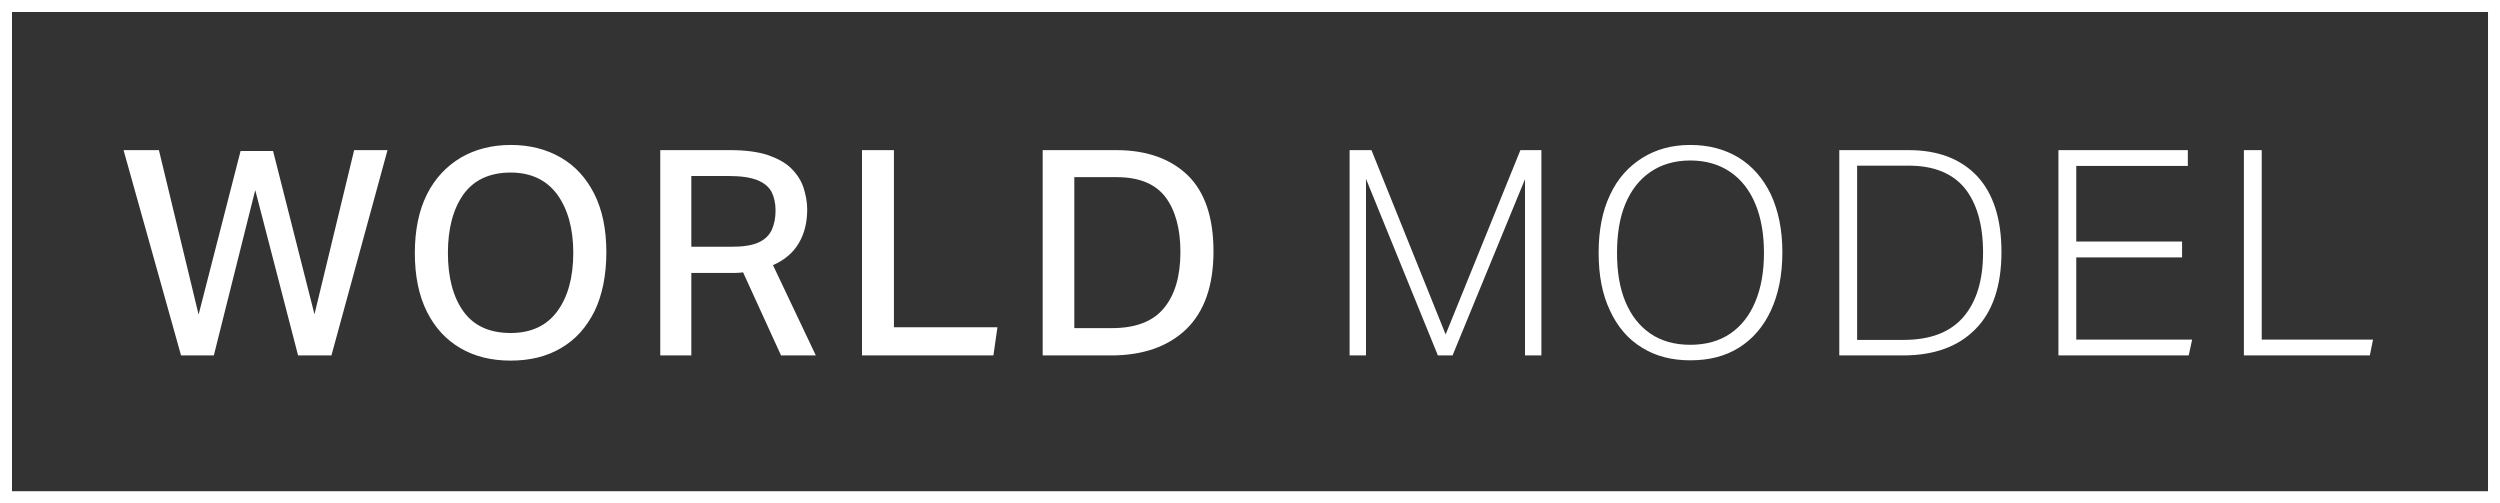 <?xml version="1.0" encoding="UTF-8"?> <svg xmlns="http://www.w3.org/2000/svg" width="626" height="126" viewBox="0 0 626 126" fill="none"><rect x="0" y="0" width="626" height="126" fill="#333333" stroke="none"/><rect x="1.5" y="1.5" width="623" height="123" stroke="white" stroke-width="3"></rect><path d="M49.728 78.776L60.24 37.808H68.376L78.744 78.704L88.68 37.592H97.032L82.992 89H74.64L63.912 47.6L53.544 89H45.336L30.936 37.592H39.792L49.728 78.776ZM103.876 63.368C103.876 57.608 104.884 52.712 106.9 48.68C108.917 44.648 111.796 41.624 115.397 39.464C118.997 37.376 123.173 36.296 127.925 36.296C132.677 36.296 136.853 37.376 140.452 39.464C144.053 41.552 146.788 44.576 148.805 48.536C150.821 52.568 151.829 57.392 151.829 63.152C151.829 68.912 150.821 73.88 148.877 77.912C146.861 81.944 144.124 85.04 140.525 87.128C136.925 89.288 132.677 90.296 127.853 90.296C123.101 90.296 118.925 89.288 115.325 87.2C111.725 85.112 108.917 82.088 106.9 78.056C104.884 74.024 103.876 69.128 103.876 63.368ZM112.157 63.296C112.157 69.488 113.452 74.384 116.045 77.984C118.636 81.584 122.597 83.384 127.853 83.384C132.965 83.384 136.853 81.584 139.517 77.984C142.181 74.384 143.549 69.488 143.549 63.296C143.549 57.248 142.181 52.352 139.517 48.68C136.853 45.08 132.965 43.208 127.853 43.208C122.597 43.208 118.636 45.08 116.045 48.68C113.452 52.352 112.157 57.248 112.157 63.296ZM165.331 37.592H182.899C186.643 37.592 189.811 38.024 192.259 38.816C194.707 39.68 196.723 40.76 198.163 42.2C199.603 43.64 200.611 45.224 201.187 46.952C201.763 48.752 202.123 50.552 202.123 52.424C202.123 55.736 201.403 58.544 200.035 60.848C198.667 63.224 196.507 65.096 193.555 66.392L204.283 89H195.571L186.067 68.192C185.491 68.264 184.843 68.336 184.267 68.336C183.691 68.336 183.115 68.336 182.611 68.336H173.107V89H165.331V37.592ZM194.203 52.712C194.203 50.912 193.843 49.328 193.195 48.032C192.475 46.736 191.323 45.8 189.595 45.08C187.867 44.432 185.563 44.072 182.539 44.072H173.107V61.784H183.331C186.139 61.784 188.371 61.424 189.955 60.704C191.539 59.984 192.619 58.904 193.267 57.536C193.843 56.24 194.203 54.584 194.203 52.712ZM215.846 37.592H223.838V81.944H249.758L248.75 89H215.846V37.592ZM261.088 37.592H279.52C287.152 37.592 293.128 39.752 297.448 43.928C301.696 48.104 303.856 54.44 303.856 62.936C303.856 71.576 301.552 78.056 297.016 82.448C292.408 86.84 286.144 89 278.152 89H261.088V37.592ZM295.576 63.08C295.576 57.176 294.28 52.568 291.76 49.256C289.24 46.016 285.208 44.36 279.592 44.36H269.008V82.16H278.44C284.344 82.16 288.736 80.504 291.472 77.12C294.208 73.808 295.576 69.128 295.576 63.08ZM337.941 37.592H343.413L361.989 83.744L380.709 37.592H385.965V89H381.861V44.864L363.717 89H360.045L342.045 44.792V89H337.941V37.592ZM400.297 63.296C400.297 57.68 401.233 52.784 403.177 48.752C405.049 44.72 407.785 41.696 411.241 39.536C414.697 37.376 418.657 36.296 423.265 36.296C427.873 36.296 431.905 37.376 435.361 39.464C438.817 41.624 441.481 44.648 443.425 48.68C445.297 52.712 446.305 57.536 446.305 63.152C446.305 68.912 445.297 73.736 443.425 77.768C441.553 81.8 438.889 84.896 435.433 87.056C431.977 89.216 427.945 90.224 423.265 90.224C418.657 90.224 414.625 89.216 411.169 87.056C407.713 84.968 405.049 81.872 403.177 77.84C401.233 73.808 400.297 68.984 400.297 63.296ZM404.905 63.296C404.905 68.048 405.553 72.08 406.993 75.536C408.433 78.992 410.521 81.656 413.257 83.528C415.993 85.4 419.305 86.336 423.265 86.336C427.153 86.336 430.537 85.4 433.273 83.528C436.009 81.656 438.097 78.992 439.537 75.536C440.977 72.08 441.697 68.048 441.697 63.296C441.697 58.616 440.977 54.512 439.537 51.056C438.097 47.6 436.009 44.936 433.273 43.064C430.537 41.192 427.153 40.184 423.265 40.184C419.305 40.184 415.993 41.192 413.257 43.064C410.521 44.936 408.433 47.6 406.993 51.056C405.553 54.512 404.905 58.616 404.905 63.296ZM460.558 37.592H477.91C485.254 37.592 490.942 39.752 495.046 44.072C499.078 48.392 501.166 54.728 501.166 63.08C501.166 71.648 498.934 78.128 494.614 82.448C490.294 86.84 484.246 89 476.47 89H460.558V37.592ZM496.558 63.224C496.558 56.24 494.974 50.84 491.95 47.096C488.854 43.352 484.174 41.48 477.91 41.48H465.022V85.112H476.614C483.31 85.112 488.278 83.24 491.59 79.424C494.902 75.608 496.558 70.208 496.558 63.224ZM515.432 37.592H547.832V41.552H519.896V60.488H546.392V64.448H519.896V85.04H548.912L548.048 89H515.432V37.592ZM561.87 37.592H566.334V85.04H594.198L593.406 89H561.87V37.592Z" fill="white"></path></svg> 